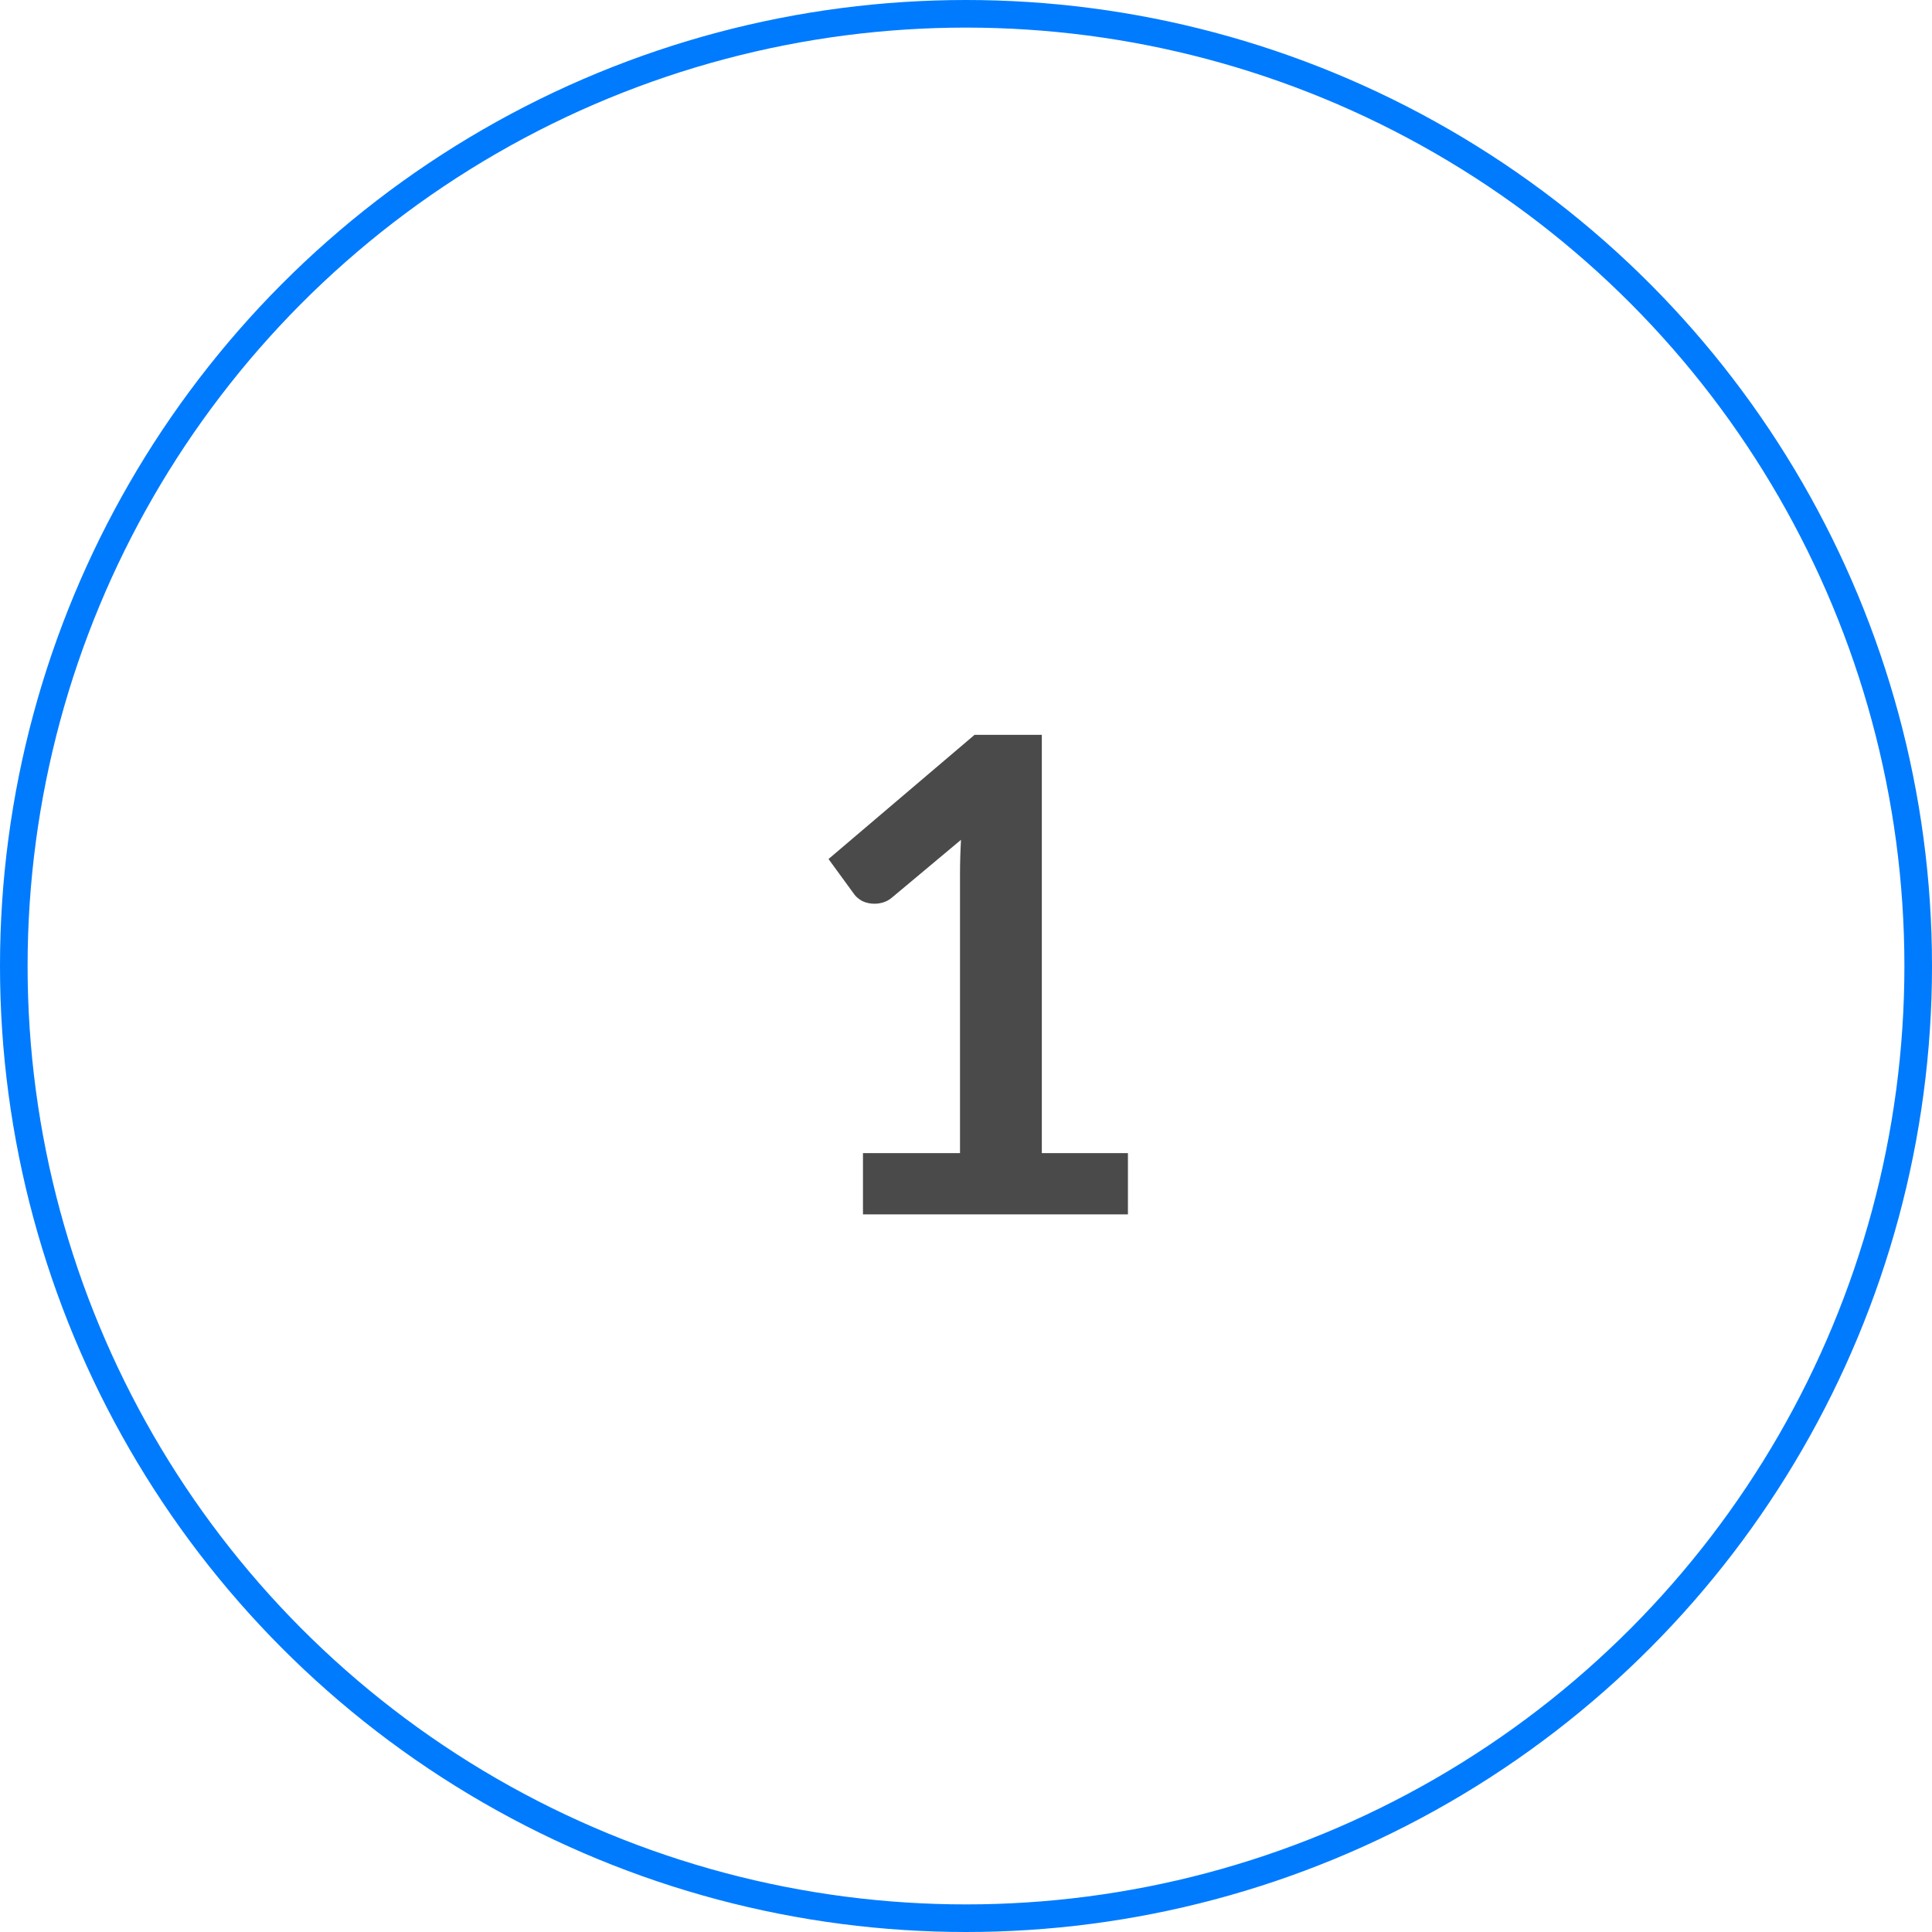 <svg width="70" height="70" viewBox="0 0 70 70" fill="none" xmlns="http://www.w3.org/2000/svg">
<path d="M31.267 41.78H34.783V31.664C34.783 31.272 34.795 30.86 34.819 30.428L32.323 32.516C32.219 32.604 32.111 32.664 31.999 32.696C31.895 32.728 31.791 32.744 31.687 32.744C31.527 32.744 31.379 32.712 31.243 32.648C31.115 32.576 31.019 32.496 30.955 32.408L30.019 31.124L35.311 26.624H37.747V41.78H40.867V44H31.267V41.78Z" fill="#4A4A4A"/>
<circle cx="35" cy="35" r="34.5" stroke="#007BFE"/>
</svg>
